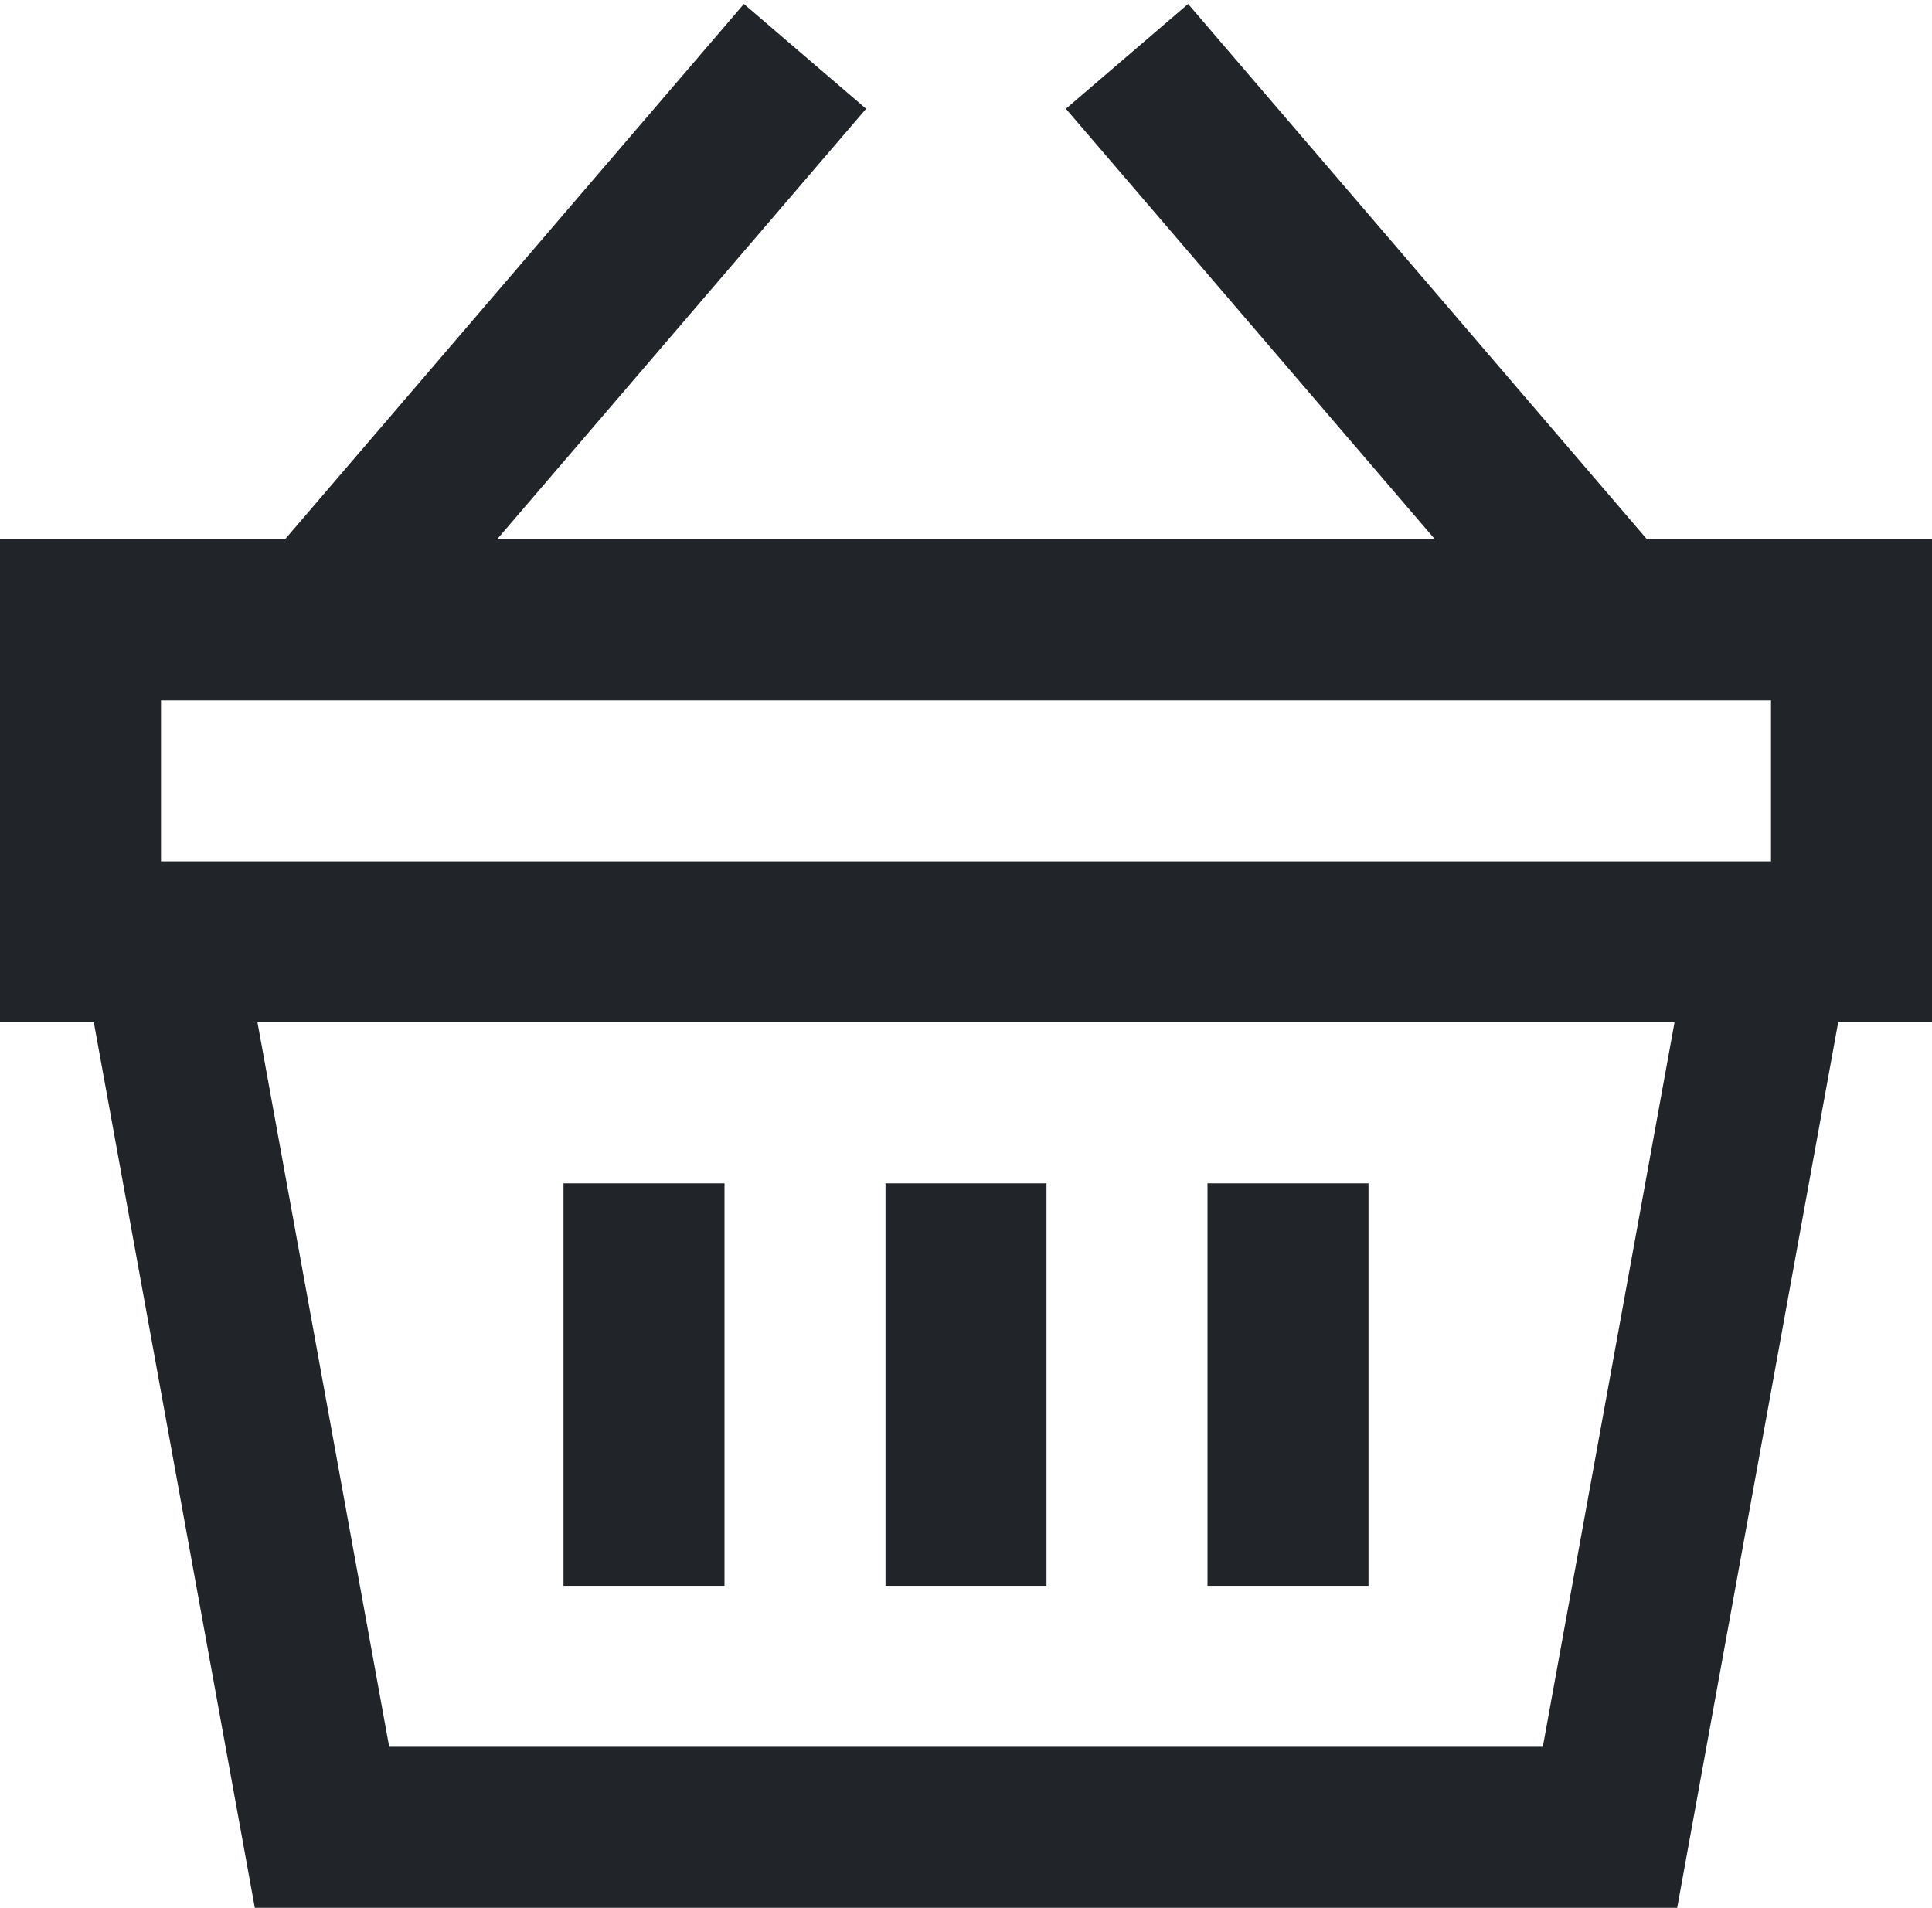 <?xml version="1.0" encoding="utf-8"?>
<!-- Generator: Adobe Illustrator 24.1.2, SVG Export Plug-In . SVG Version: 6.00 Build 0)  -->
<!DOCTYPE svg PUBLIC "-//W3C//DTD SVG 1.1//EN" "http://www.w3.org/Graphics/SVG/1.1/DTD/svg11.dtd">
<svg version="1.1" id="Capa_1" xmlns:x="http://ns.adobe.com/Extensibility/1.0/" xmlns:i="http://ns.adobe.com/AdobeIllustrator/10.0/" xmlns:graph="http://ns.adobe.com/Graphs/1.0/"
	 xmlns="http://www.w3.org/2000/svg" xmlns:xlink="http://www.w3.org/1999/xlink" x="0px" y="0px" viewBox="0 0 24 23.7" width="24px" height="23.7px"
	 style="enable-background:new 0 0 24 23.7;" xml:space="preserve">
<style type="text/css">
	.st0{fill:none;stroke:#212529;stroke-width:2;}
</style>
<path class="st0" d="M20,7.7l-6-7 M4,7.7l6-7 M8,14.7v5 M16,14.7v5 M12,14.7v5 M2,11.7h20l-2,11H4L2,11.7z M1,7.7h22v4H1V7.7z"/>
</svg>
